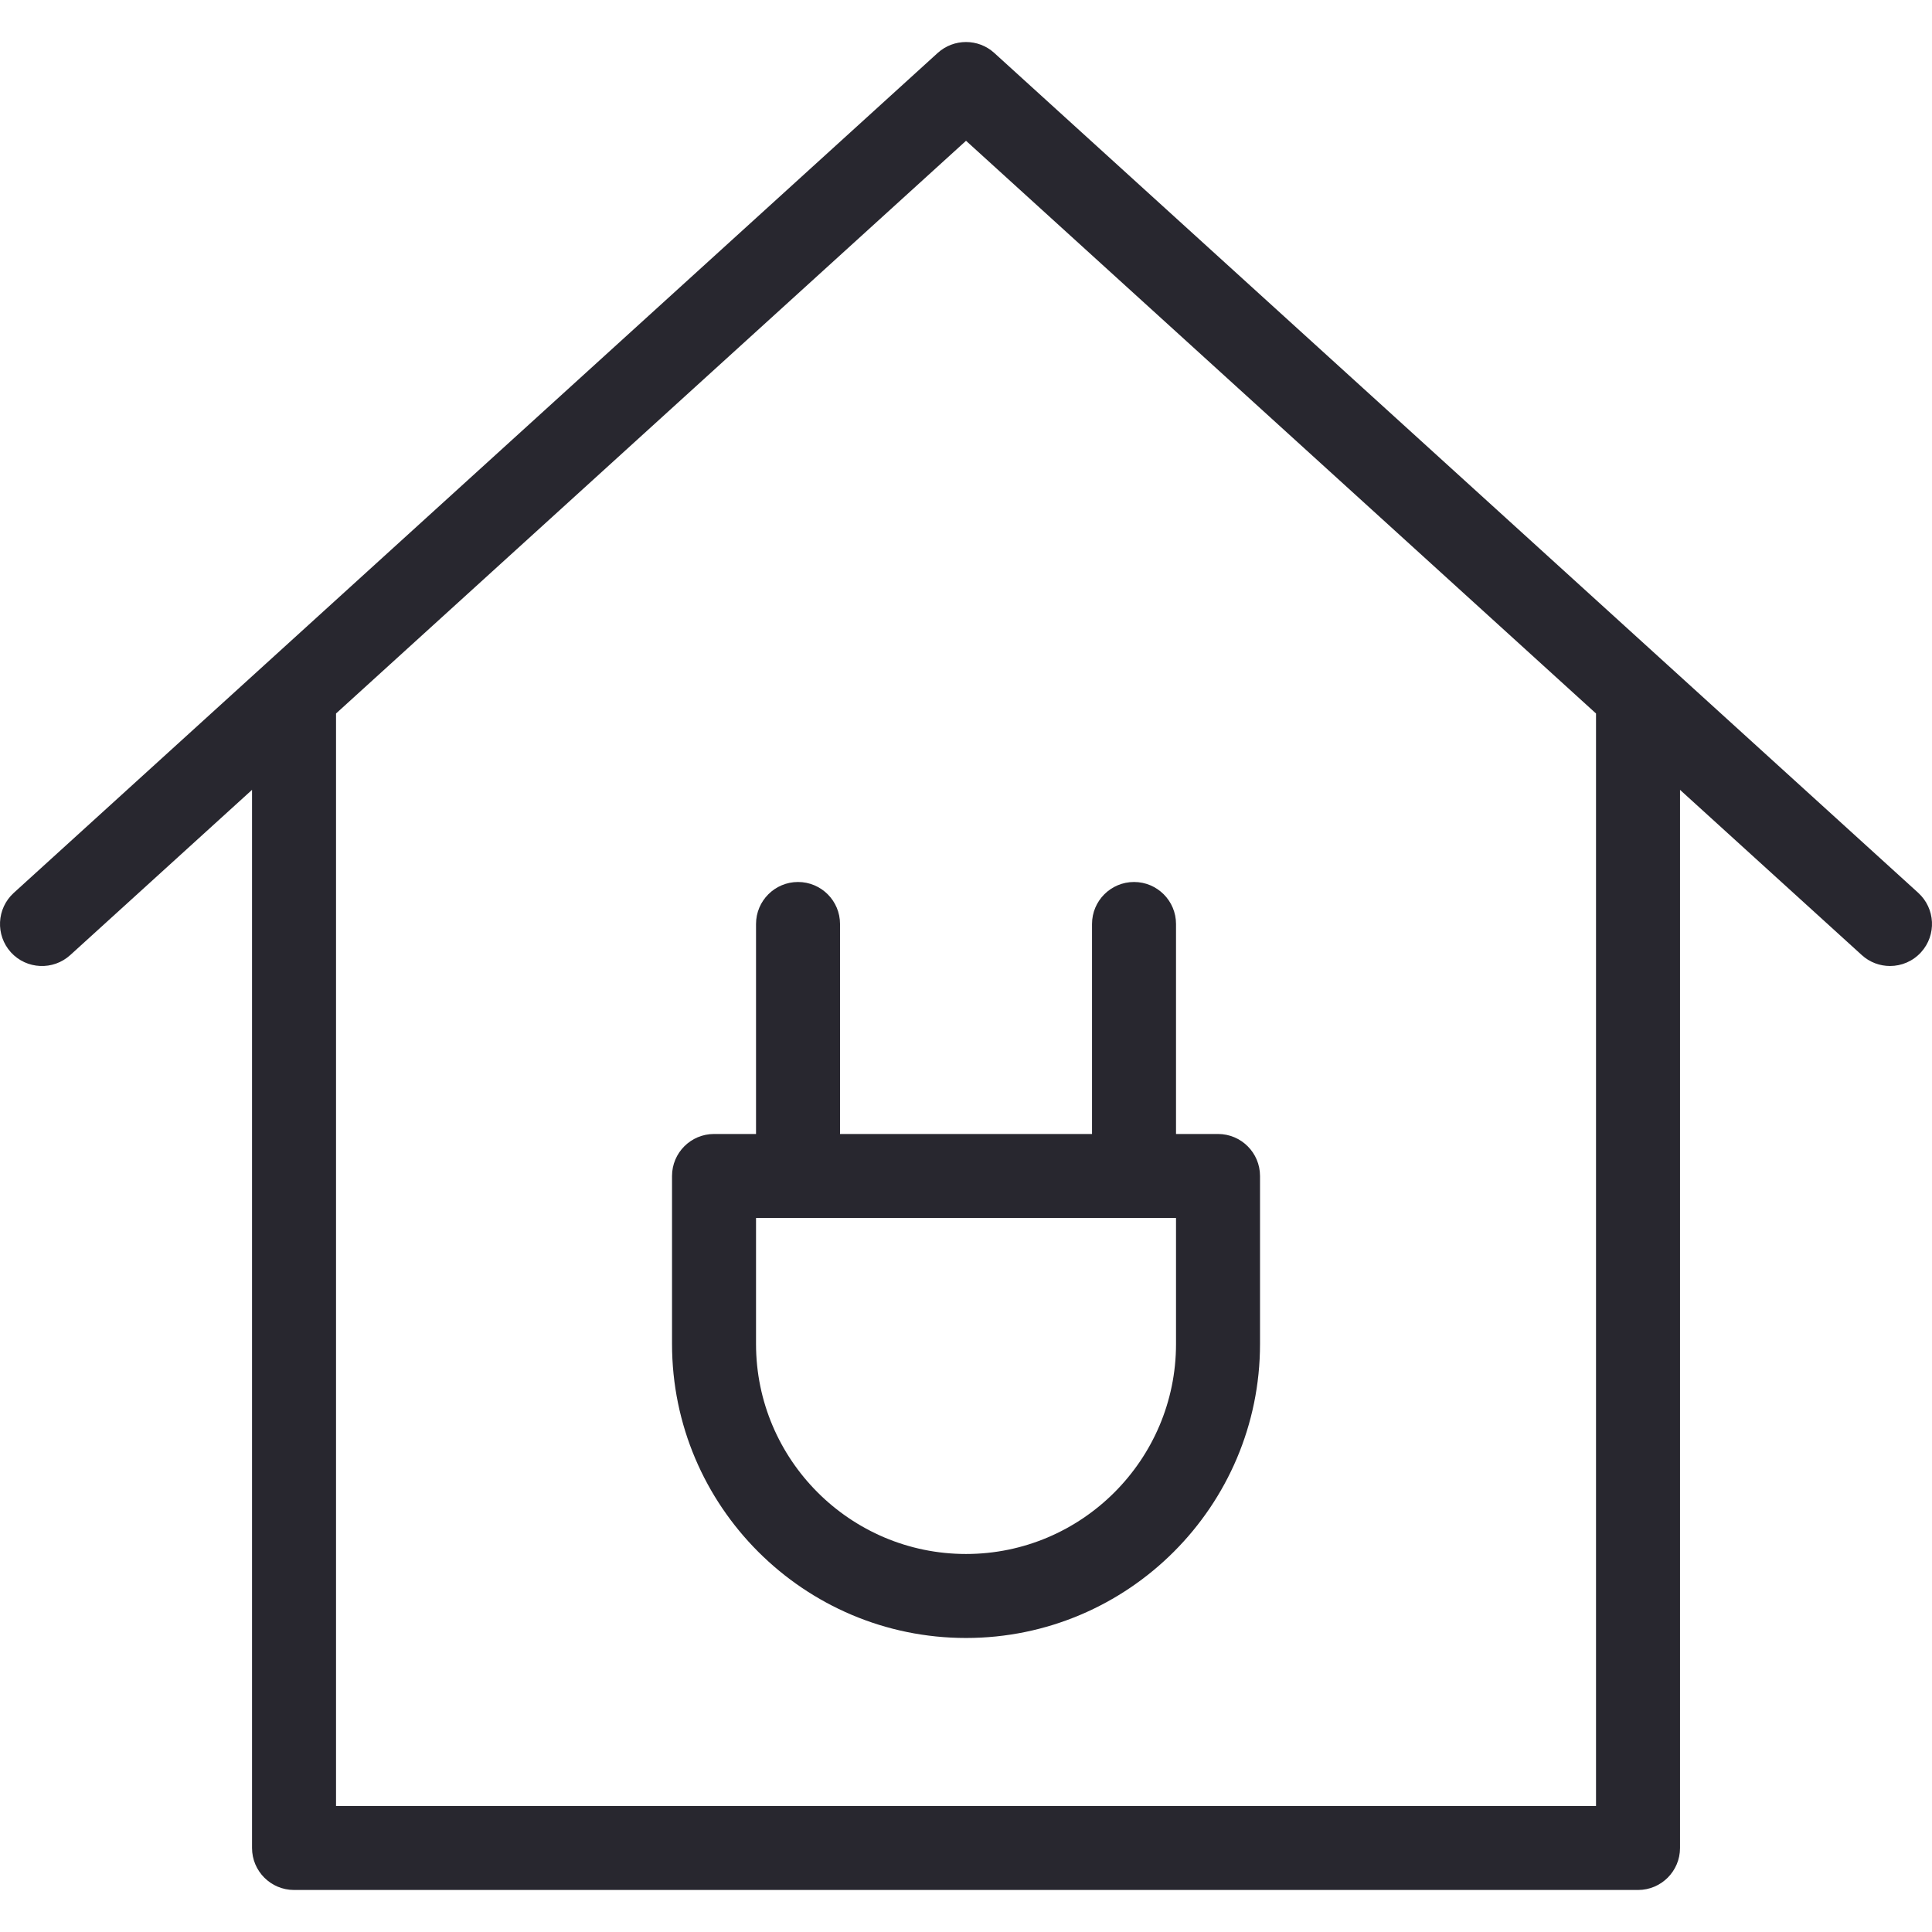 <?xml version="1.0" encoding="UTF-8"?> <!-- icon666.com - MILLIONS vector ICONS FREE --> <svg xmlns="http://www.w3.org/2000/svg" xmlns:xlink="http://www.w3.org/1999/xlink" id="Capa_1" x="0px" y="0px" viewBox="0 0 490.673 490.673" style="enable-background:new 0 0 490.673 490.673;" xml:space="preserve"> <g> <g> <g> <path d="M487.178,226.753l-63.573-57.792c-0.085-0.085-0.171-0.149-0.235-0.213L252.511,13.441 c-4.053-3.691-10.283-3.691-14.357,0L67.295,168.769c-0.085,0.085-0.171,0.128-0.235,0.213L3.487,226.774 c-4.352,3.968-4.672,10.709-0.725,15.083c3.989,4.373,10.752,4.651,15.083,0.704l46.165-41.963v268.736 c0,5.888,4.779,10.667,10.667,10.667H416.01c5.888,0,10.667-4.779,10.667-10.667V200.598l46.165,41.963 c2.027,1.856,4.608,2.773,7.168,2.773c2.901,0,5.781-1.173,7.893-3.499C491.871,237.462,491.53,230.721,487.178,226.753z M405.343,458.667h-320V181.206l160-145.451l160,145.451V458.667z" fill="#000000" style="fill: rgb(40, 39, 47);"></path> <path d="M213.343,234.667c0-5.888-4.779-10.667-10.667-10.667s-10.667,4.779-10.667,10.667v53.333h-10.667 c-5.888,0-10.667,4.779-10.667,10.667v42.667c0,41.173,33.493,74.667,74.667,74.667s74.667-33.493,74.667-74.667v-42.667 c0-5.888-4.779-10.667-10.667-10.667h-10.667v-53.333c0-5.888-4.779-10.667-10.667-10.667s-10.667,4.779-10.667,10.667v53.333 h-64V234.667z M298.676,309.334v32c0,29.397-23.936,53.333-53.333,53.333s-53.333-23.936-53.333-53.333v-32H298.676z" fill="#000000" style="fill: rgb(40, 39, 47);"></path> </g> </g> </g> </svg> 